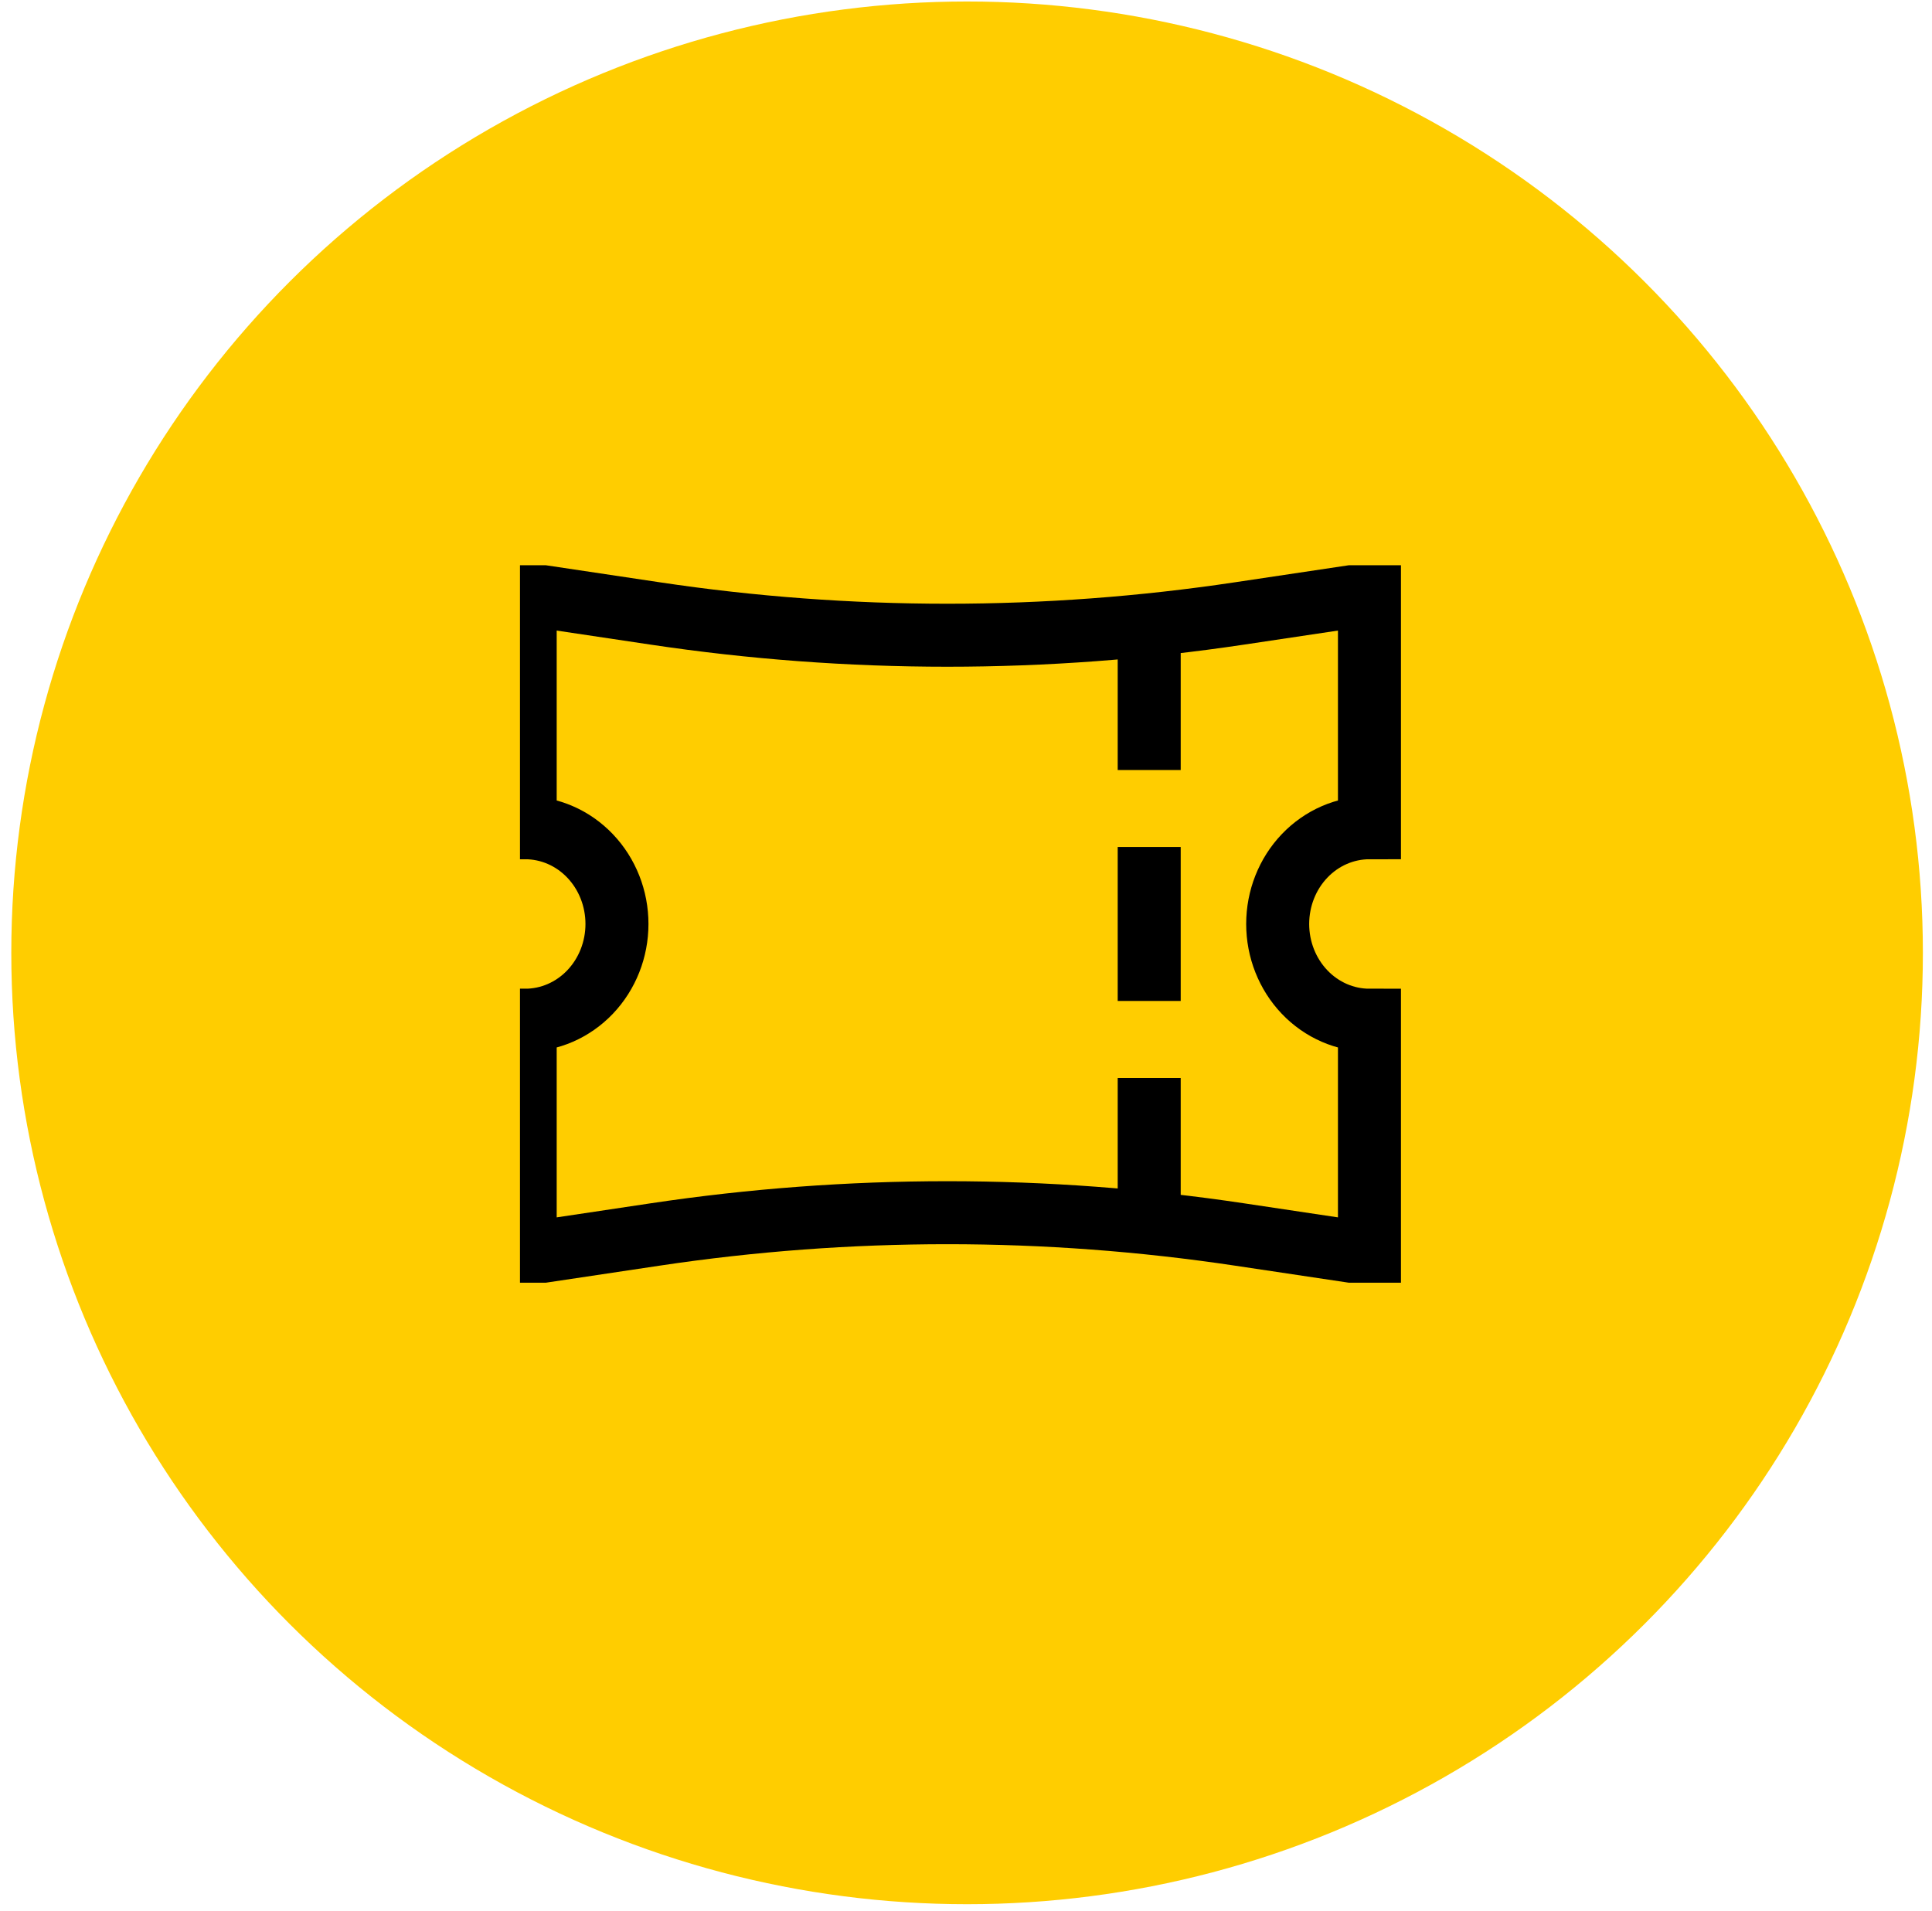 <svg xmlns="http://www.w3.org/2000/svg" width="92" height="91" viewBox="0 0 92 91" fill="none"><ellipse cx="46.052" cy="45.377" rx="45.514" ry="45.306" fill="#FFCD00"></ellipse><g clip-path="url(#clip0_63_70)"><path d="M54.724 29.757V36.669M54.724 40.335V47.669M54.724 51.335V58.247M25.009 28.419V39.419C26.168 39.419 27.28 39.901 28.099 40.761C28.919 41.62 29.379 42.786 29.379 44.002C29.379 45.217 28.919 46.383 28.099 47.243C27.28 48.102 26.168 48.585 25.009 48.585V59.585H25.883L31.197 58.789C40.426 57.406 49.795 57.406 59.024 58.789L64.338 59.585H65.212V48.585C64.053 48.585 62.941 48.102 62.122 47.243C61.302 46.383 60.842 45.217 60.842 44.002C60.842 42.786 61.302 41.62 62.122 40.761C62.941 39.901 64.053 39.419 65.212 39.419V28.419H64.338L59.024 29.214C49.795 30.597 40.426 30.597 31.197 29.214L25.883 28.419H25.009Z" stroke="black" stroke-width="3"></path></g><defs><clipPath id="clip0_63_70"><rect width="42.143" height="44" fill="white" transform="translate(24.761 22.002)"></rect></clipPath></defs></svg>